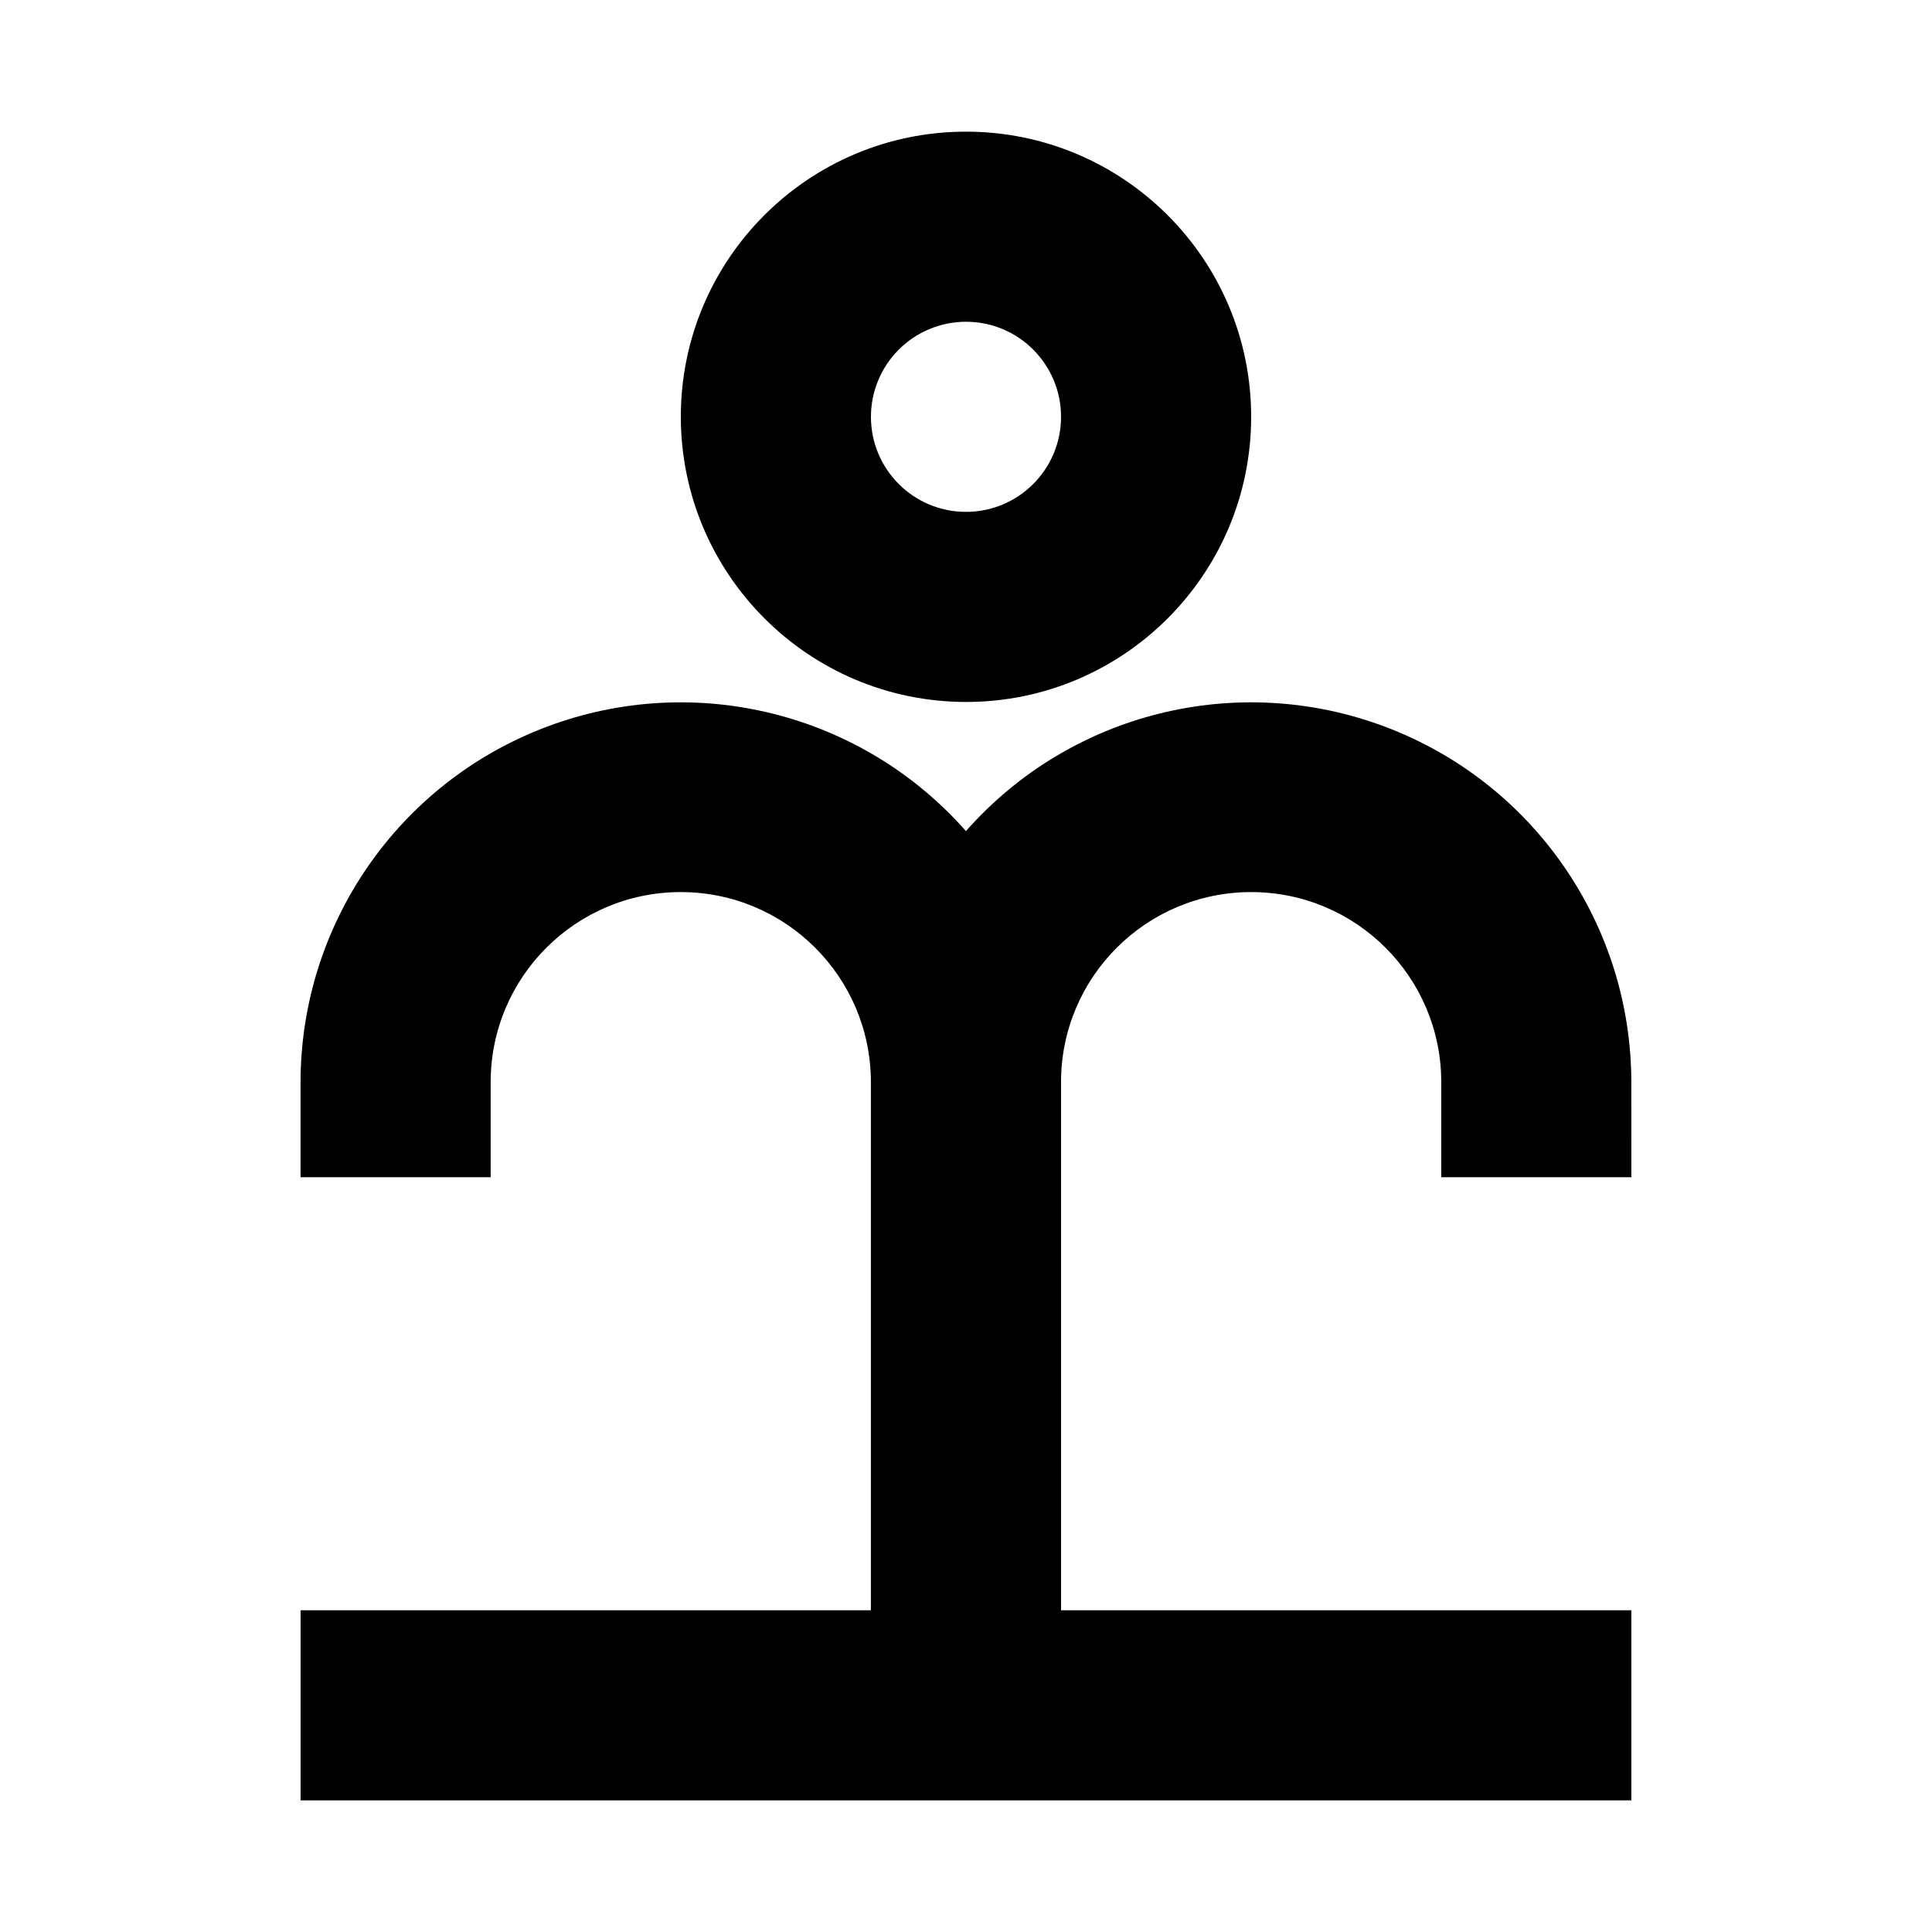 <?xml version="1.0" encoding="UTF-8"?>
<!-- Uploaded to: ICON Repo, www.svgrepo.com, Generator: ICON Repo Mixer Tools -->
<svg fill="#000000" width="800px" height="800px" version="1.1" viewBox="144 144 512 512" xmlns="http://www.w3.org/2000/svg">
 <path d="m576.33 455.98h-50.383v-25.191c0-27.824-22.555-50.379-50.379-50.379-27.824 0-50.383 22.555-50.383 50.379v139.95h151.14v50.379h-352.67v-50.379h151.14v-139.95c0-27.824-22.559-50.379-50.383-50.379s-50.379 22.555-50.379 50.379v25.191h-50.383v-25.191c0.043-41.887 25.996-79.379 65.188-94.168 39.188-14.789 83.441-3.789 111.15 27.625 27.703-31.414 71.957-42.414 111.15-27.625 39.188 14.789 65.141 52.281 65.184 94.168zm-176.33-125.95c-41.719-0.043-75.527-33.852-75.574-75.57 0-41.738 33.836-75.57 75.574-75.57 41.734 0 75.57 33.832 75.57 75.57s-33.836 75.57-75.57 75.57zm0-100.76c-6.684 0-13.09 2.656-17.812 7.379-4.727 4.727-7.379 11.133-7.379 17.812 0 13.914 11.277 25.191 25.191 25.191 13.91 0 25.188-11.277 25.188-25.191 0-13.91-11.277-25.191-25.188-25.191z"/>
</svg>